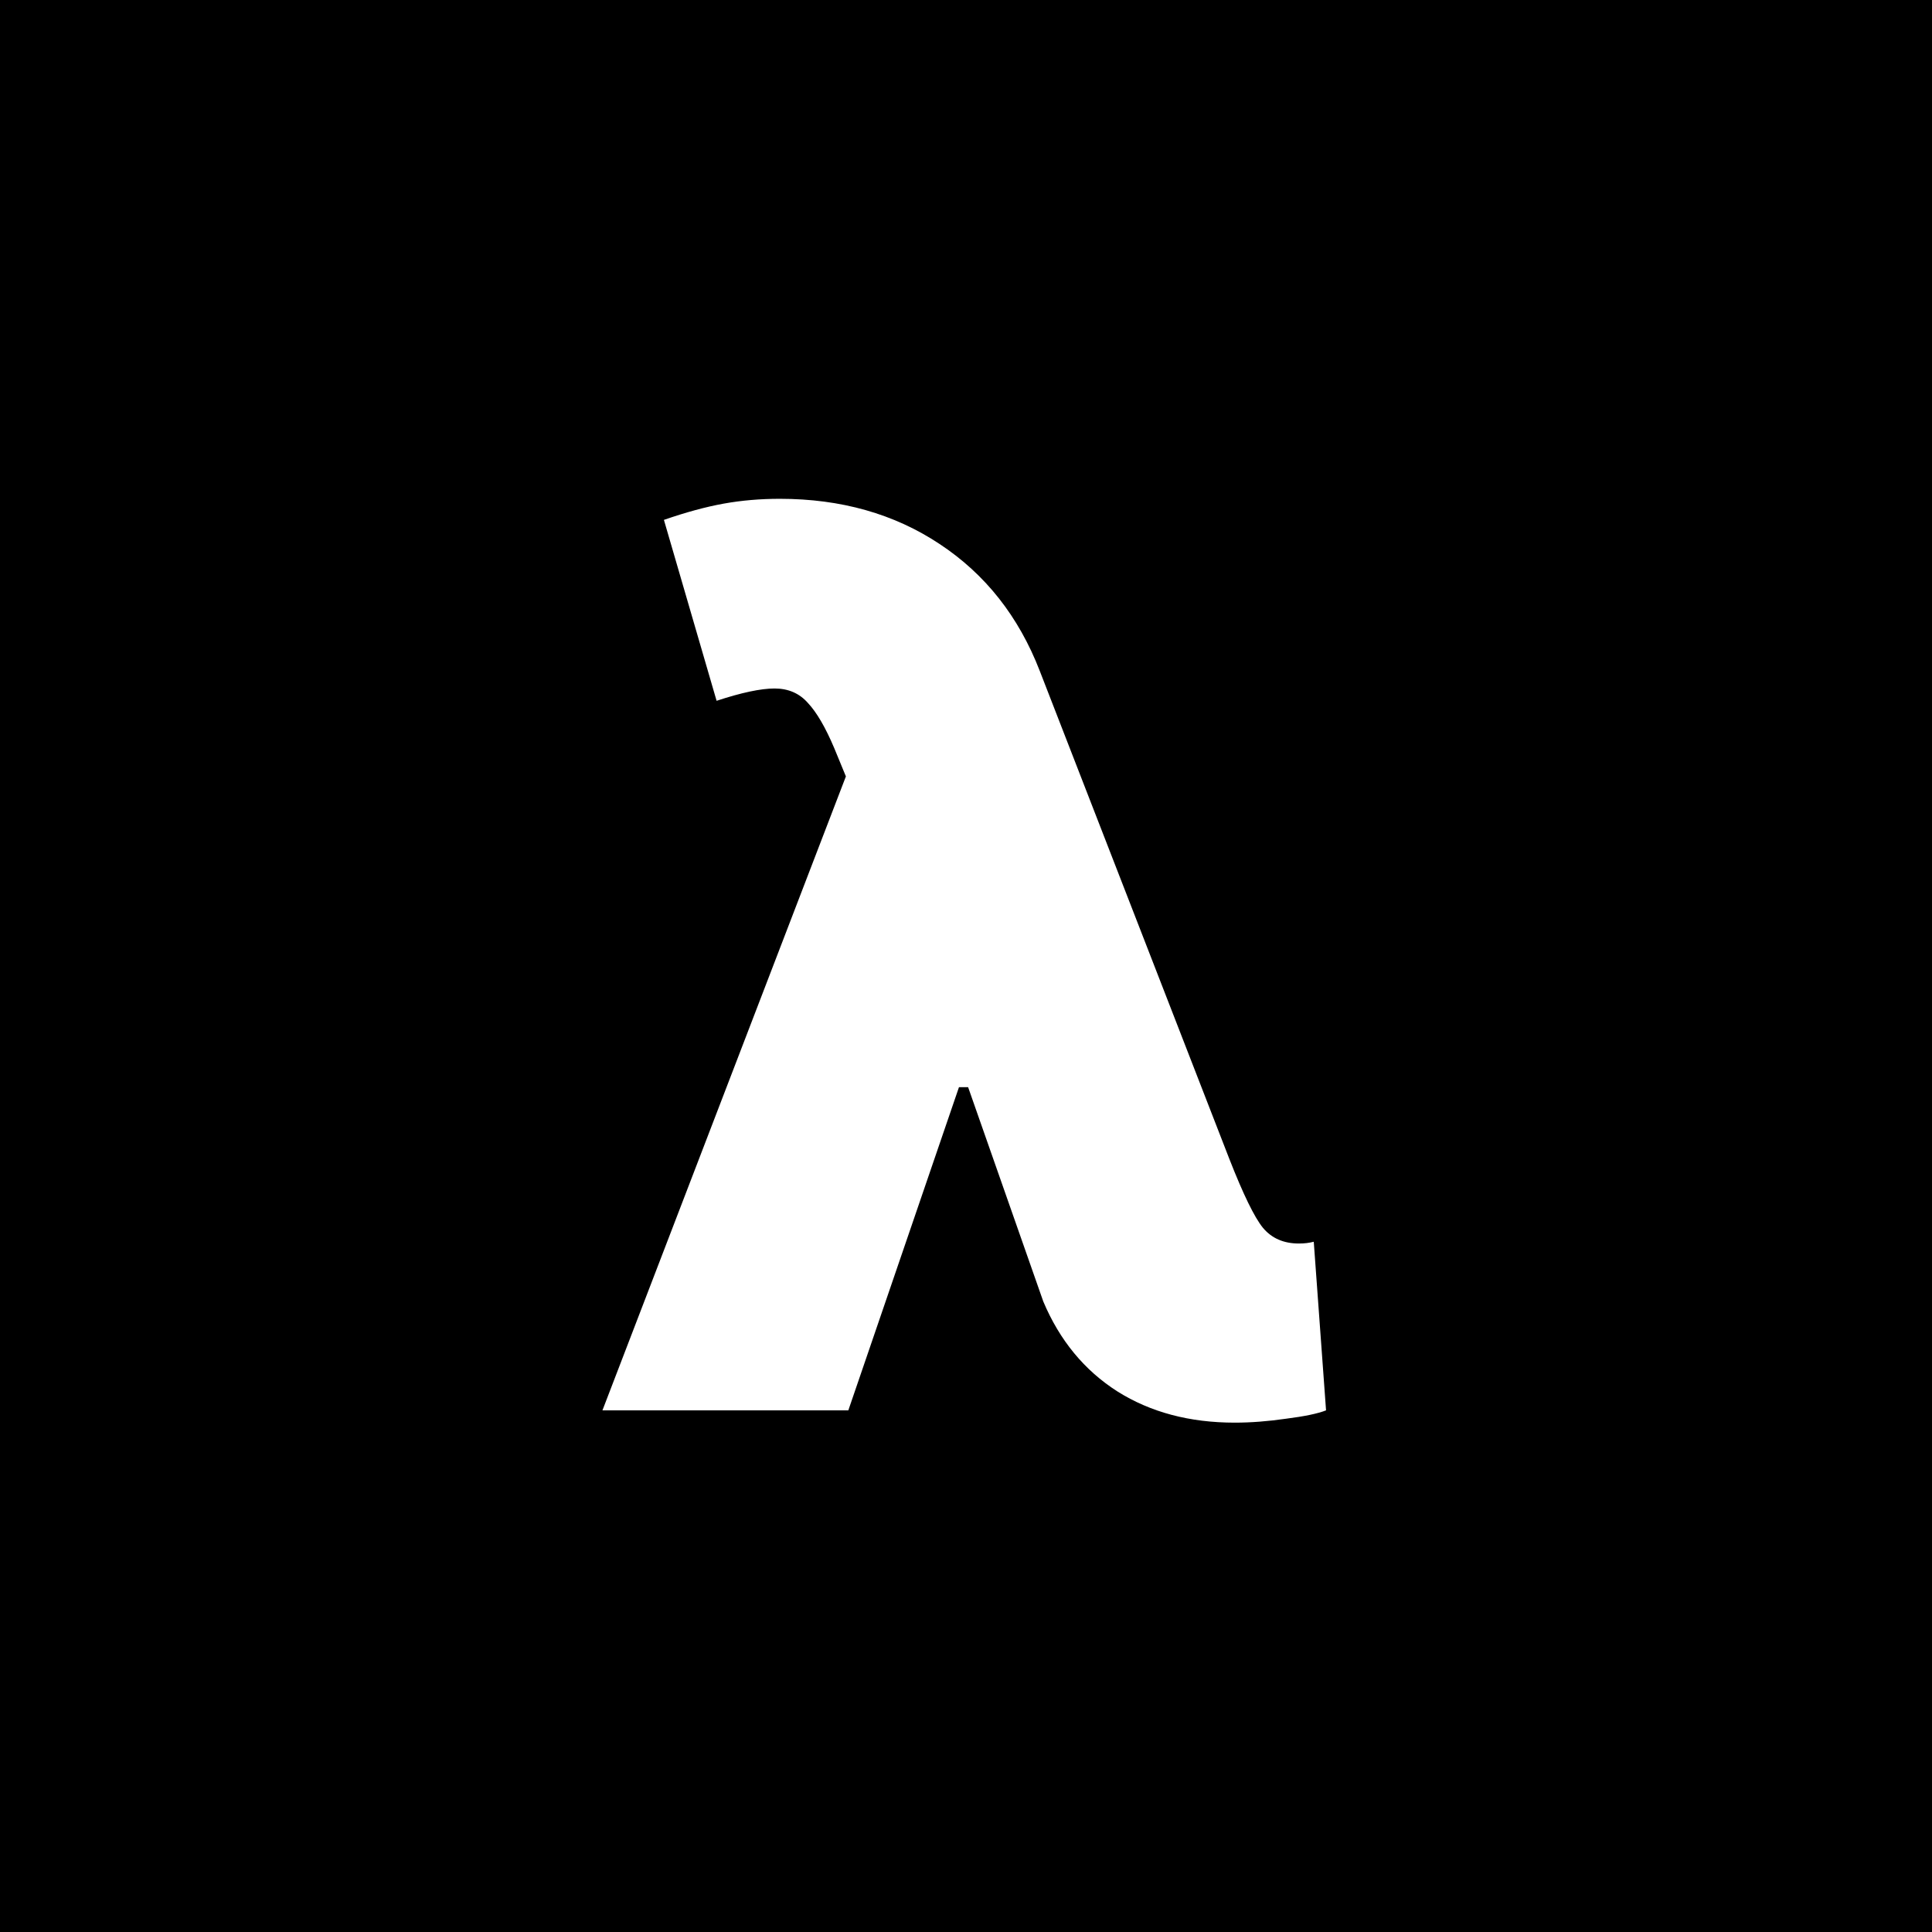 <svg width="100" height="100" viewBox="0 0 100 100" fill="none" xmlns="http://www.w3.org/2000/svg">
<rect width="100" height="100" fill="black"/>
<path d="M63.909 73.636C61.576 73.636 59.553 73.099 57.841 72.023C56.129 70.932 54.849 69.379 54 67.364L49.727 55.182L44.455 41.818L43.182 38.727C42.727 37.651 42.273 36.871 41.818 36.386C41.379 35.886 40.803 35.636 40.091 35.636C39.379 35.636 38.379 35.849 37.091 36.273L34.364 26.909C35.5 26.515 36.53 26.235 37.455 26.068C38.379 25.901 39.349 25.818 40.364 25.818C43.53 25.818 46.288 26.599 48.636 28.159C51 29.72 52.727 31.909 53.818 34.727L63.636 60C64.349 61.818 64.924 63 65.364 63.545C65.818 64.091 66.439 64.364 67.227 64.364C67.379 64.364 67.515 64.356 67.636 64.341C67.758 64.326 67.879 64.303 68 64.273L68.636 73C68.212 73.167 67.523 73.311 66.568 73.432C65.629 73.568 64.742 73.636 63.909 73.636ZM31.182 73L45.182 36.545L53.818 56.273H49.636L43.909 73H31.182Z" fill="white"/>
</svg>
